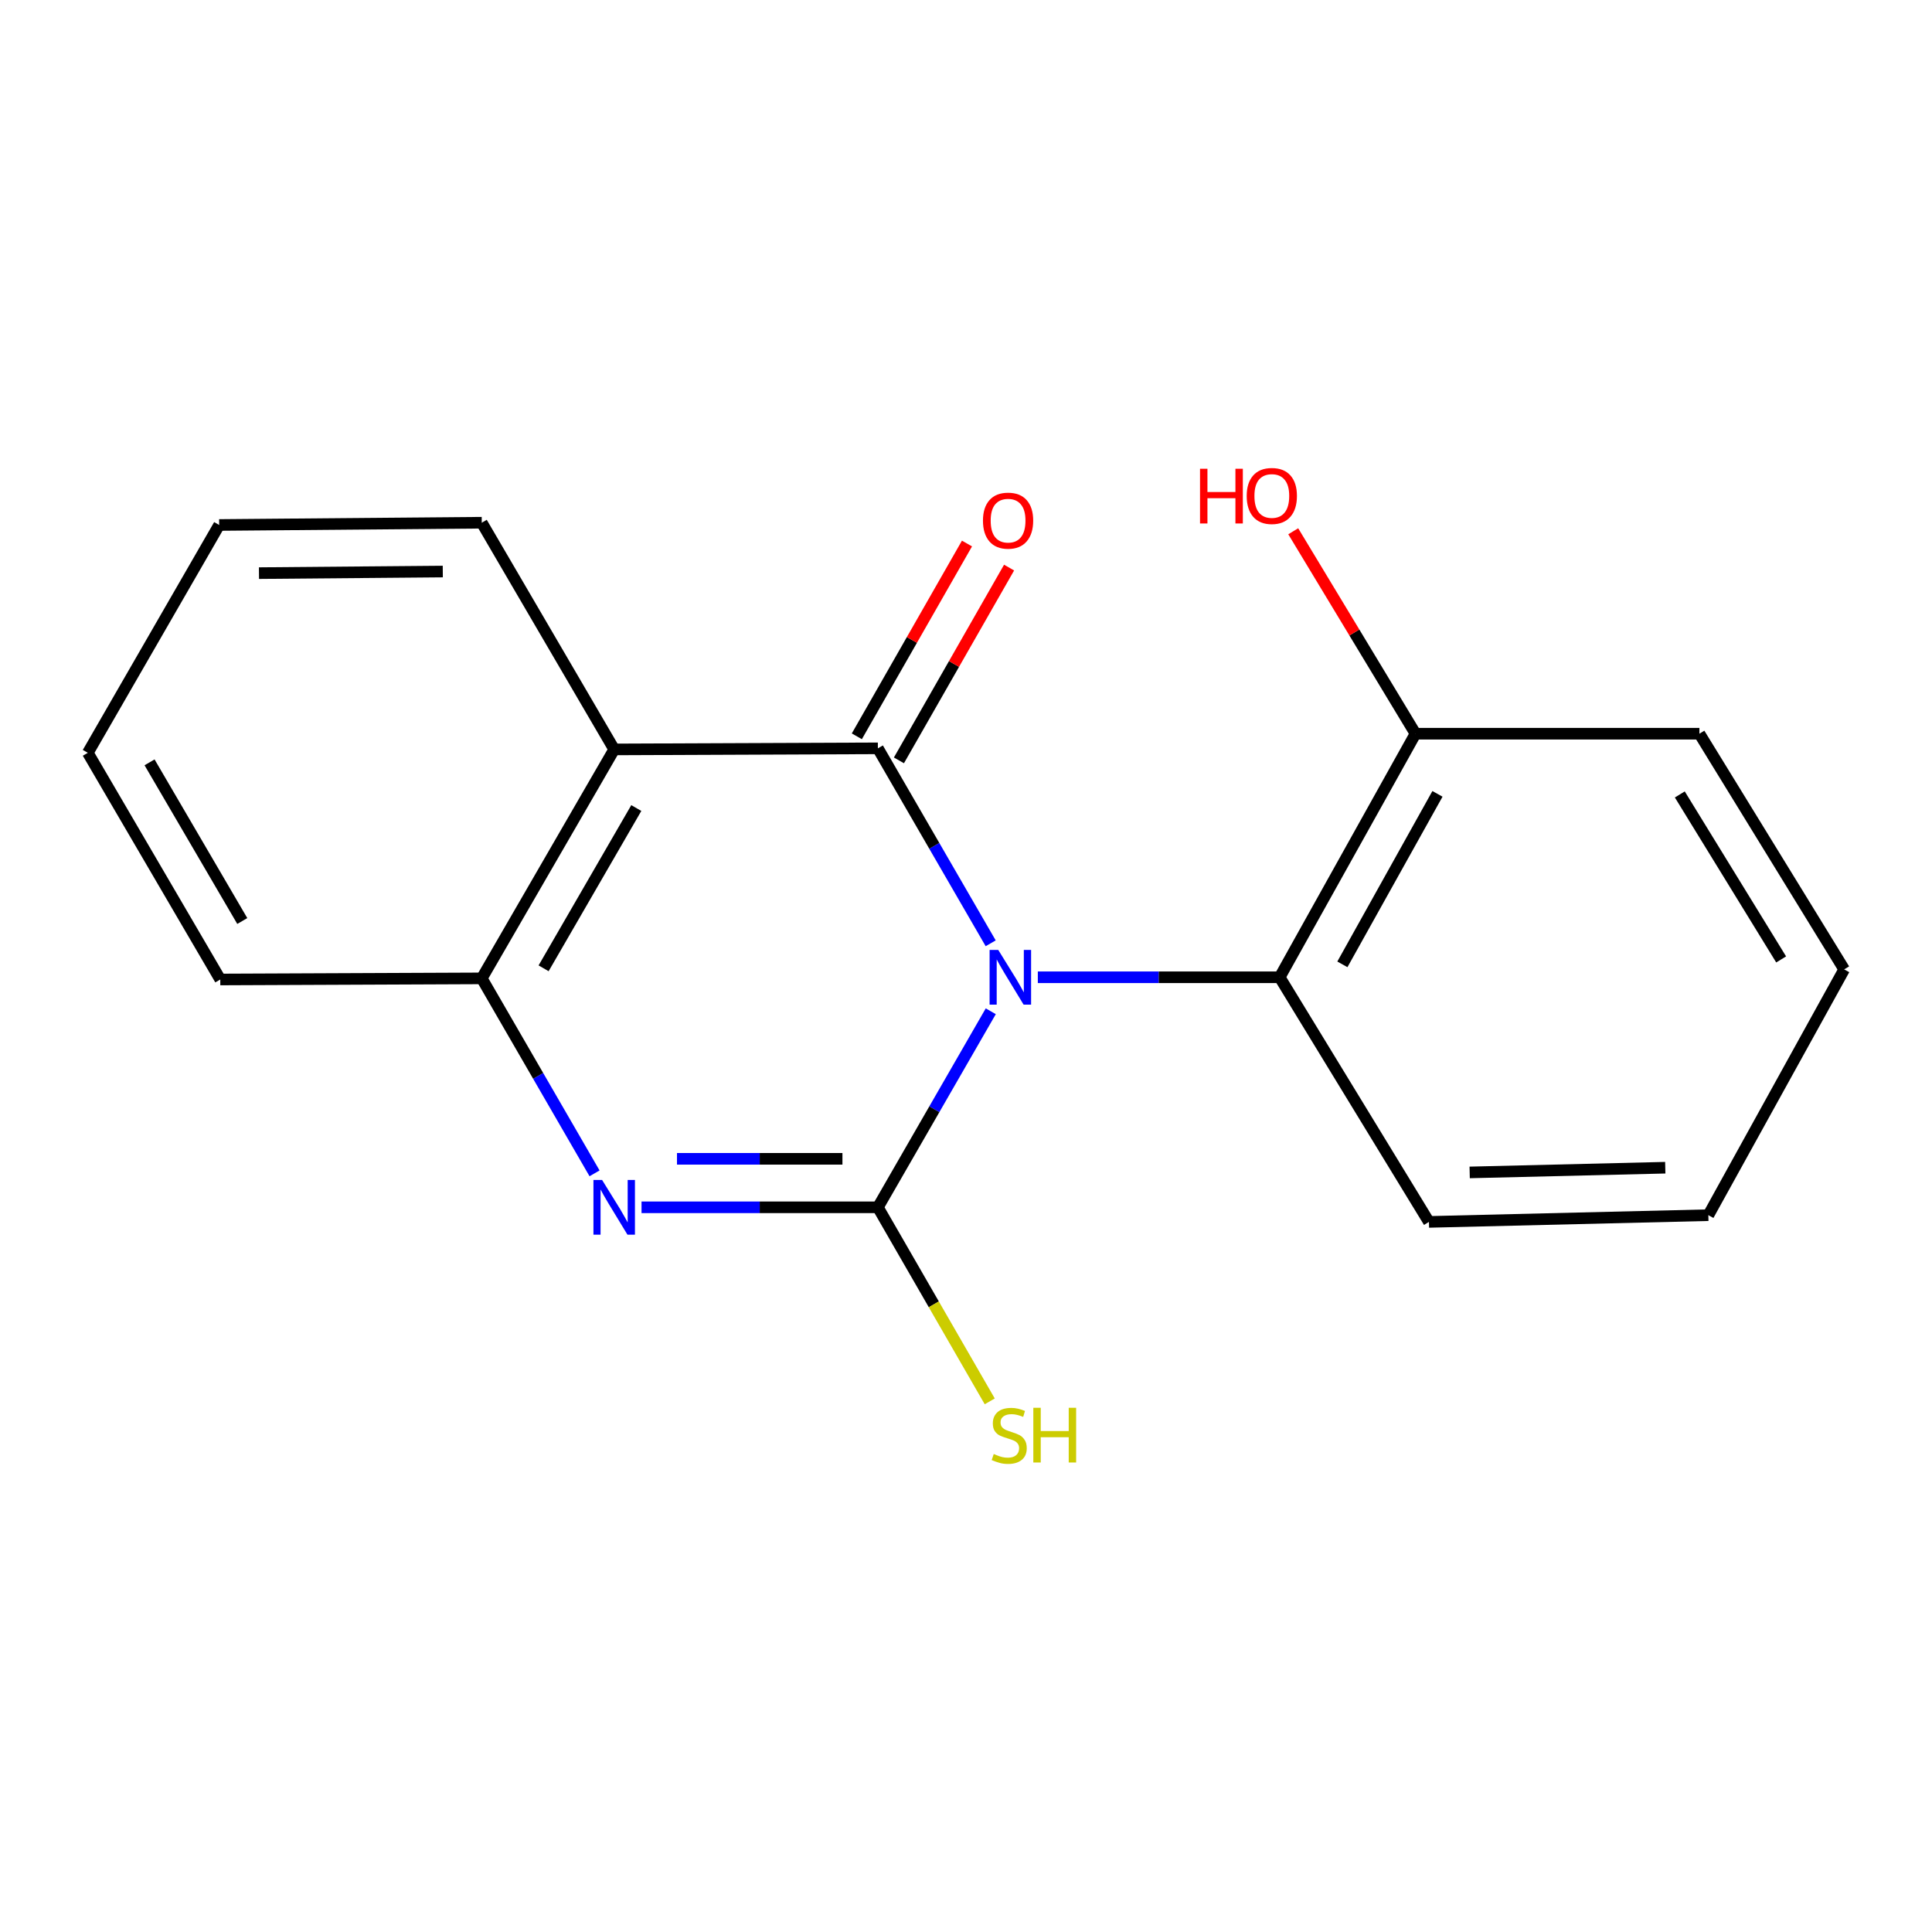 <?xml version='1.0' encoding='iso-8859-1'?>
<svg version='1.1' baseProfile='full'
              xmlns='http://www.w3.org/2000/svg'
                      xmlns:rdkit='http://www.rdkit.org/xml'
                      xmlns:xlink='http://www.w3.org/1999/xlink'
                  xml:space='preserve'
width='1000px' height='1000px' viewBox='0 0 1000 1000'>
<!-- END OF HEADER -->
<rect style='opacity:1.0;fill:#FFFFFF;stroke:none' width='1000' height='1000' x='0' y='0'> </rect>
<path class='bond-0' d='M 512.82,523.43 L 483.605,574.166' style='fill:none;fill-rule:evenodd;stroke:#0000FF;stroke-width:6px;stroke-linecap:butt;stroke-linejoin:miter;stroke-opacity:1' />
<path class='bond-0' d='M 483.605,574.166 L 454.389,624.902' style='fill:none;fill-rule:evenodd;stroke:#000000;stroke-width:6px;stroke-linecap:butt;stroke-linejoin:miter;stroke-opacity:1' />
<path class='bond-1' d='M 512.778,488.252 L 483.584,437.796' style='fill:none;fill-rule:evenodd;stroke:#0000FF;stroke-width:6px;stroke-linecap:butt;stroke-linejoin:miter;stroke-opacity:1' />
<path class='bond-1' d='M 483.584,437.796 L 454.389,387.339' style='fill:none;fill-rule:evenodd;stroke:#000000;stroke-width:6px;stroke-linecap:butt;stroke-linejoin:miter;stroke-opacity:1' />
<path class='bond-5' d='M 537.177,505.835 L 599.763,505.835' style='fill:none;fill-rule:evenodd;stroke:#0000FF;stroke-width:6px;stroke-linecap:butt;stroke-linejoin:miter;stroke-opacity:1' />
<path class='bond-5' d='M 599.763,505.835 L 662.35,505.835' style='fill:none;fill-rule:evenodd;stroke:#000000;stroke-width:6px;stroke-linecap:butt;stroke-linejoin:miter;stroke-opacity:1' />
<path class='bond-2' d='M 454.389,624.902 L 393.224,624.902' style='fill:none;fill-rule:evenodd;stroke:#000000;stroke-width:6px;stroke-linecap:butt;stroke-linejoin:miter;stroke-opacity:1' />
<path class='bond-2' d='M 393.224,624.902 L 332.058,624.902' style='fill:none;fill-rule:evenodd;stroke:#0000FF;stroke-width:6px;stroke-linecap:butt;stroke-linejoin:miter;stroke-opacity:1' />
<path class='bond-2' d='M 436.04,599.803 L 393.224,599.803' style='fill:none;fill-rule:evenodd;stroke:#000000;stroke-width:6px;stroke-linecap:butt;stroke-linejoin:miter;stroke-opacity:1' />
<path class='bond-2' d='M 393.224,599.803 L 350.408,599.803' style='fill:none;fill-rule:evenodd;stroke:#0000FF;stroke-width:6px;stroke-linecap:butt;stroke-linejoin:miter;stroke-opacity:1' />
<path class='bond-7' d='M 454.389,624.902 L 483.339,675.123' style='fill:none;fill-rule:evenodd;stroke:#000000;stroke-width:6px;stroke-linecap:butt;stroke-linejoin:miter;stroke-opacity:1' />
<path class='bond-7' d='M 483.339,675.123 L 512.288,725.344' style='fill:none;fill-rule:evenodd;stroke:#CCCC00;stroke-width:6px;stroke-linecap:butt;stroke-linejoin:miter;stroke-opacity:1' />
<path class='bond-3' d='M 454.389,387.339 L 317.906,387.897' style='fill:none;fill-rule:evenodd;stroke:#000000;stroke-width:6px;stroke-linecap:butt;stroke-linejoin:miter;stroke-opacity:1' />
<path class='bond-6' d='M 465.285,393.565 L 493.794,343.674' style='fill:none;fill-rule:evenodd;stroke:#000000;stroke-width:6px;stroke-linecap:butt;stroke-linejoin:miter;stroke-opacity:1' />
<path class='bond-6' d='M 493.794,343.674 L 522.302,293.783' style='fill:none;fill-rule:evenodd;stroke:#FF0000;stroke-width:6px;stroke-linecap:butt;stroke-linejoin:miter;stroke-opacity:1' />
<path class='bond-6' d='M 443.493,381.113 L 472.001,331.222' style='fill:none;fill-rule:evenodd;stroke:#000000;stroke-width:6px;stroke-linecap:butt;stroke-linejoin:miter;stroke-opacity:1' />
<path class='bond-6' d='M 472.001,331.222 L 500.51,281.33' style='fill:none;fill-rule:evenodd;stroke:#FF0000;stroke-width:6px;stroke-linecap:butt;stroke-linejoin:miter;stroke-opacity:1' />
<path class='bond-18' d='M 307.735,607.32 L 278.546,556.863' style='fill:none;fill-rule:evenodd;stroke:#0000FF;stroke-width:6px;stroke-linecap:butt;stroke-linejoin:miter;stroke-opacity:1' />
<path class='bond-18' d='M 278.546,556.863 L 249.357,506.406' style='fill:none;fill-rule:evenodd;stroke:#000000;stroke-width:6px;stroke-linecap:butt;stroke-linejoin:miter;stroke-opacity:1' />
<path class='bond-4' d='M 317.906,387.897 L 249.357,506.406' style='fill:none;fill-rule:evenodd;stroke:#000000;stroke-width:6px;stroke-linecap:butt;stroke-linejoin:miter;stroke-opacity:1' />
<path class='bond-4' d='M 329.35,418.24 L 281.366,501.197' style='fill:none;fill-rule:evenodd;stroke:#000000;stroke-width:6px;stroke-linecap:butt;stroke-linejoin:miter;stroke-opacity:1' />
<path class='bond-9' d='M 317.906,387.897 L 249.357,270.558' style='fill:none;fill-rule:evenodd;stroke:#000000;stroke-width:6px;stroke-linecap:butt;stroke-linejoin:miter;stroke-opacity:1' />
<path class='bond-12' d='M 249.357,506.406 L 114.017,506.978' style='fill:none;fill-rule:evenodd;stroke:#000000;stroke-width:6px;stroke-linecap:butt;stroke-linejoin:miter;stroke-opacity:1' />
<path class='bond-8' d='M 662.35,505.835 L 732.655,379.767' style='fill:none;fill-rule:evenodd;stroke:#000000;stroke-width:6px;stroke-linecap:butt;stroke-linejoin:miter;stroke-opacity:1' />
<path class='bond-8' d='M 694.816,499.149 L 744.03,410.902' style='fill:none;fill-rule:evenodd;stroke:#000000;stroke-width:6px;stroke-linecap:butt;stroke-linejoin:miter;stroke-opacity:1' />
<path class='bond-11' d='M 662.35,505.835 L 739.613,632.46' style='fill:none;fill-rule:evenodd;stroke:#000000;stroke-width:6px;stroke-linecap:butt;stroke-linejoin:miter;stroke-opacity:1' />
<path class='bond-10' d='M 732.655,379.767 L 701.016,327.376' style='fill:none;fill-rule:evenodd;stroke:#000000;stroke-width:6px;stroke-linecap:butt;stroke-linejoin:miter;stroke-opacity:1' />
<path class='bond-10' d='M 701.016,327.376 L 669.377,274.984' style='fill:none;fill-rule:evenodd;stroke:#FF0000;stroke-width:6px;stroke-linecap:butt;stroke-linejoin:miter;stroke-opacity:1' />
<path class='bond-13' d='M 732.655,379.767 L 879.611,379.767' style='fill:none;fill-rule:evenodd;stroke:#000000;stroke-width:6px;stroke-linecap:butt;stroke-linejoin:miter;stroke-opacity:1' />
<path class='bond-14' d='M 249.357,270.558 L 113.445,271.729' style='fill:none;fill-rule:evenodd;stroke:#000000;stroke-width:6px;stroke-linecap:butt;stroke-linejoin:miter;stroke-opacity:1' />
<path class='bond-14' d='M 229.187,295.832 L 134.048,296.652' style='fill:none;fill-rule:evenodd;stroke:#000000;stroke-width:6px;stroke-linecap:butt;stroke-linejoin:miter;stroke-opacity:1' />
<path class='bond-15' d='M 739.613,632.46 L 884.24,628.974' style='fill:none;fill-rule:evenodd;stroke:#000000;stroke-width:6px;stroke-linecap:butt;stroke-linejoin:miter;stroke-opacity:1' />
<path class='bond-15' d='M 760.702,606.845 L 861.941,604.405' style='fill:none;fill-rule:evenodd;stroke:#000000;stroke-width:6px;stroke-linecap:butt;stroke-linejoin:miter;stroke-opacity:1' />
<path class='bond-20' d='M 114.017,506.978 L 45.455,389.654' style='fill:none;fill-rule:evenodd;stroke:#000000;stroke-width:6px;stroke-linecap:butt;stroke-linejoin:miter;stroke-opacity:1' />
<path class='bond-20' d='M 125.403,476.716 L 77.409,394.589' style='fill:none;fill-rule:evenodd;stroke:#000000;stroke-width:6px;stroke-linecap:butt;stroke-linejoin:miter;stroke-opacity:1' />
<path class='bond-19' d='M 879.611,379.767 L 954.545,501.763' style='fill:none;fill-rule:evenodd;stroke:#000000;stroke-width:6px;stroke-linecap:butt;stroke-linejoin:miter;stroke-opacity:1' />
<path class='bond-19' d='M 869.464,411.203 L 921.918,496.6' style='fill:none;fill-rule:evenodd;stroke:#000000;stroke-width:6px;stroke-linecap:butt;stroke-linejoin:miter;stroke-opacity:1' />
<path class='bond-16' d='M 113.445,271.729 L 45.455,389.654' style='fill:none;fill-rule:evenodd;stroke:#000000;stroke-width:6px;stroke-linecap:butt;stroke-linejoin:miter;stroke-opacity:1' />
<path class='bond-17' d='M 884.24,628.974 L 954.545,501.763' style='fill:none;fill-rule:evenodd;stroke:#000000;stroke-width:6px;stroke-linecap:butt;stroke-linejoin:miter;stroke-opacity:1' />
<path  class='atom-0' d='M 516.692 491.675
L 525.972 506.675
Q 526.892 508.155, 528.372 510.835
Q 529.852 513.515, 529.932 513.675
L 529.932 491.675
L 533.692 491.675
L 533.692 519.995
L 529.812 519.995
L 519.852 503.595
Q 518.692 501.675, 517.452 499.475
Q 516.252 497.275, 515.892 496.595
L 515.892 519.995
L 512.212 519.995
L 512.212 491.675
L 516.692 491.675
' fill='#0000FF'/>
<path  class='atom-3' d='M 311.646 610.742
L 320.926 625.742
Q 321.846 627.222, 323.326 629.902
Q 324.806 632.582, 324.886 632.742
L 324.886 610.742
L 328.646 610.742
L 328.646 639.062
L 324.766 639.062
L 314.806 622.662
Q 313.646 620.742, 312.406 618.542
Q 311.206 616.342, 310.846 615.662
L 310.846 639.062
L 307.166 639.062
L 307.166 610.742
L 311.646 610.742
' fill='#0000FF'/>
<path  class='atom-7' d='M 508.78 269.481
Q 508.78 262.681, 512.14 258.881
Q 515.5 255.081, 521.78 255.081
Q 528.06 255.081, 531.42 258.881
Q 534.78 262.681, 534.78 269.481
Q 534.78 276.361, 531.38 280.281
Q 527.98 284.161, 521.78 284.161
Q 515.54 284.161, 512.14 280.281
Q 508.78 276.401, 508.78 269.481
M 521.78 280.961
Q 526.1 280.961, 528.42 278.081
Q 530.78 275.161, 530.78 269.481
Q 530.78 263.921, 528.42 261.121
Q 526.1 258.281, 521.78 258.281
Q 517.46 258.281, 515.1 261.081
Q 512.78 263.881, 512.78 269.481
Q 512.78 275.201, 515.1 278.081
Q 517.46 280.961, 521.78 280.961
' fill='#FF0000'/>
<path  class='atom-8' d='M 514.366 752.586
Q 514.686 752.706, 516.006 753.266
Q 517.326 753.826, 518.766 754.186
Q 520.246 754.506, 521.686 754.506
Q 524.366 754.506, 525.926 753.226
Q 527.486 751.906, 527.486 749.626
Q 527.486 748.066, 526.686 747.106
Q 525.926 746.146, 524.726 745.626
Q 523.526 745.106, 521.526 744.506
Q 519.006 743.746, 517.486 743.026
Q 516.006 742.306, 514.926 740.786
Q 513.886 739.266, 513.886 736.706
Q 513.886 733.146, 516.286 730.946
Q 518.726 728.746, 523.526 728.746
Q 526.806 728.746, 530.526 730.306
L 529.606 733.386
Q 526.206 731.986, 523.646 731.986
Q 520.886 731.986, 519.366 733.146
Q 517.846 734.266, 517.886 736.226
Q 517.886 737.746, 518.646 738.666
Q 519.446 739.586, 520.566 740.106
Q 521.726 740.626, 523.646 741.226
Q 526.206 742.026, 527.726 742.826
Q 529.246 743.626, 530.326 745.266
Q 531.446 746.866, 531.446 749.626
Q 531.446 753.546, 528.806 755.666
Q 526.206 757.746, 521.846 757.746
Q 519.326 757.746, 517.406 757.186
Q 515.526 756.666, 513.286 755.746
L 514.366 752.586
' fill='#CCCC00'/>
<path  class='atom-8' d='M 534.846 728.666
L 538.686 728.666
L 538.686 740.706
L 553.166 740.706
L 553.166 728.666
L 557.006 728.666
L 557.006 756.986
L 553.166 756.986
L 553.166 743.906
L 538.686 743.906
L 538.686 756.986
L 534.846 756.986
L 534.846 728.666
' fill='#CCCC00'/>
<path  class='atom-11' d='M 621.132 242.628
L 624.972 242.628
L 624.972 254.668
L 639.452 254.668
L 639.452 242.628
L 643.292 242.628
L 643.292 270.948
L 639.452 270.948
L 639.452 257.868
L 624.972 257.868
L 624.972 270.948
L 621.132 270.948
L 621.132 242.628
' fill='#FF0000'/>
<path  class='atom-11' d='M 645.292 256.708
Q 645.292 249.908, 648.652 246.108
Q 652.012 242.308, 658.292 242.308
Q 664.572 242.308, 667.932 246.108
Q 671.292 249.908, 671.292 256.708
Q 671.292 263.588, 667.892 267.508
Q 664.492 271.388, 658.292 271.388
Q 652.052 271.388, 648.652 267.508
Q 645.292 263.628, 645.292 256.708
M 658.292 268.188
Q 662.612 268.188, 664.932 265.308
Q 667.292 262.388, 667.292 256.708
Q 667.292 251.148, 664.932 248.348
Q 662.612 245.508, 658.292 245.508
Q 653.972 245.508, 651.612 248.308
Q 649.292 251.108, 649.292 256.708
Q 649.292 262.428, 651.612 265.308
Q 653.972 268.188, 658.292 268.188
' fill='#FF0000'/>
</svg>
